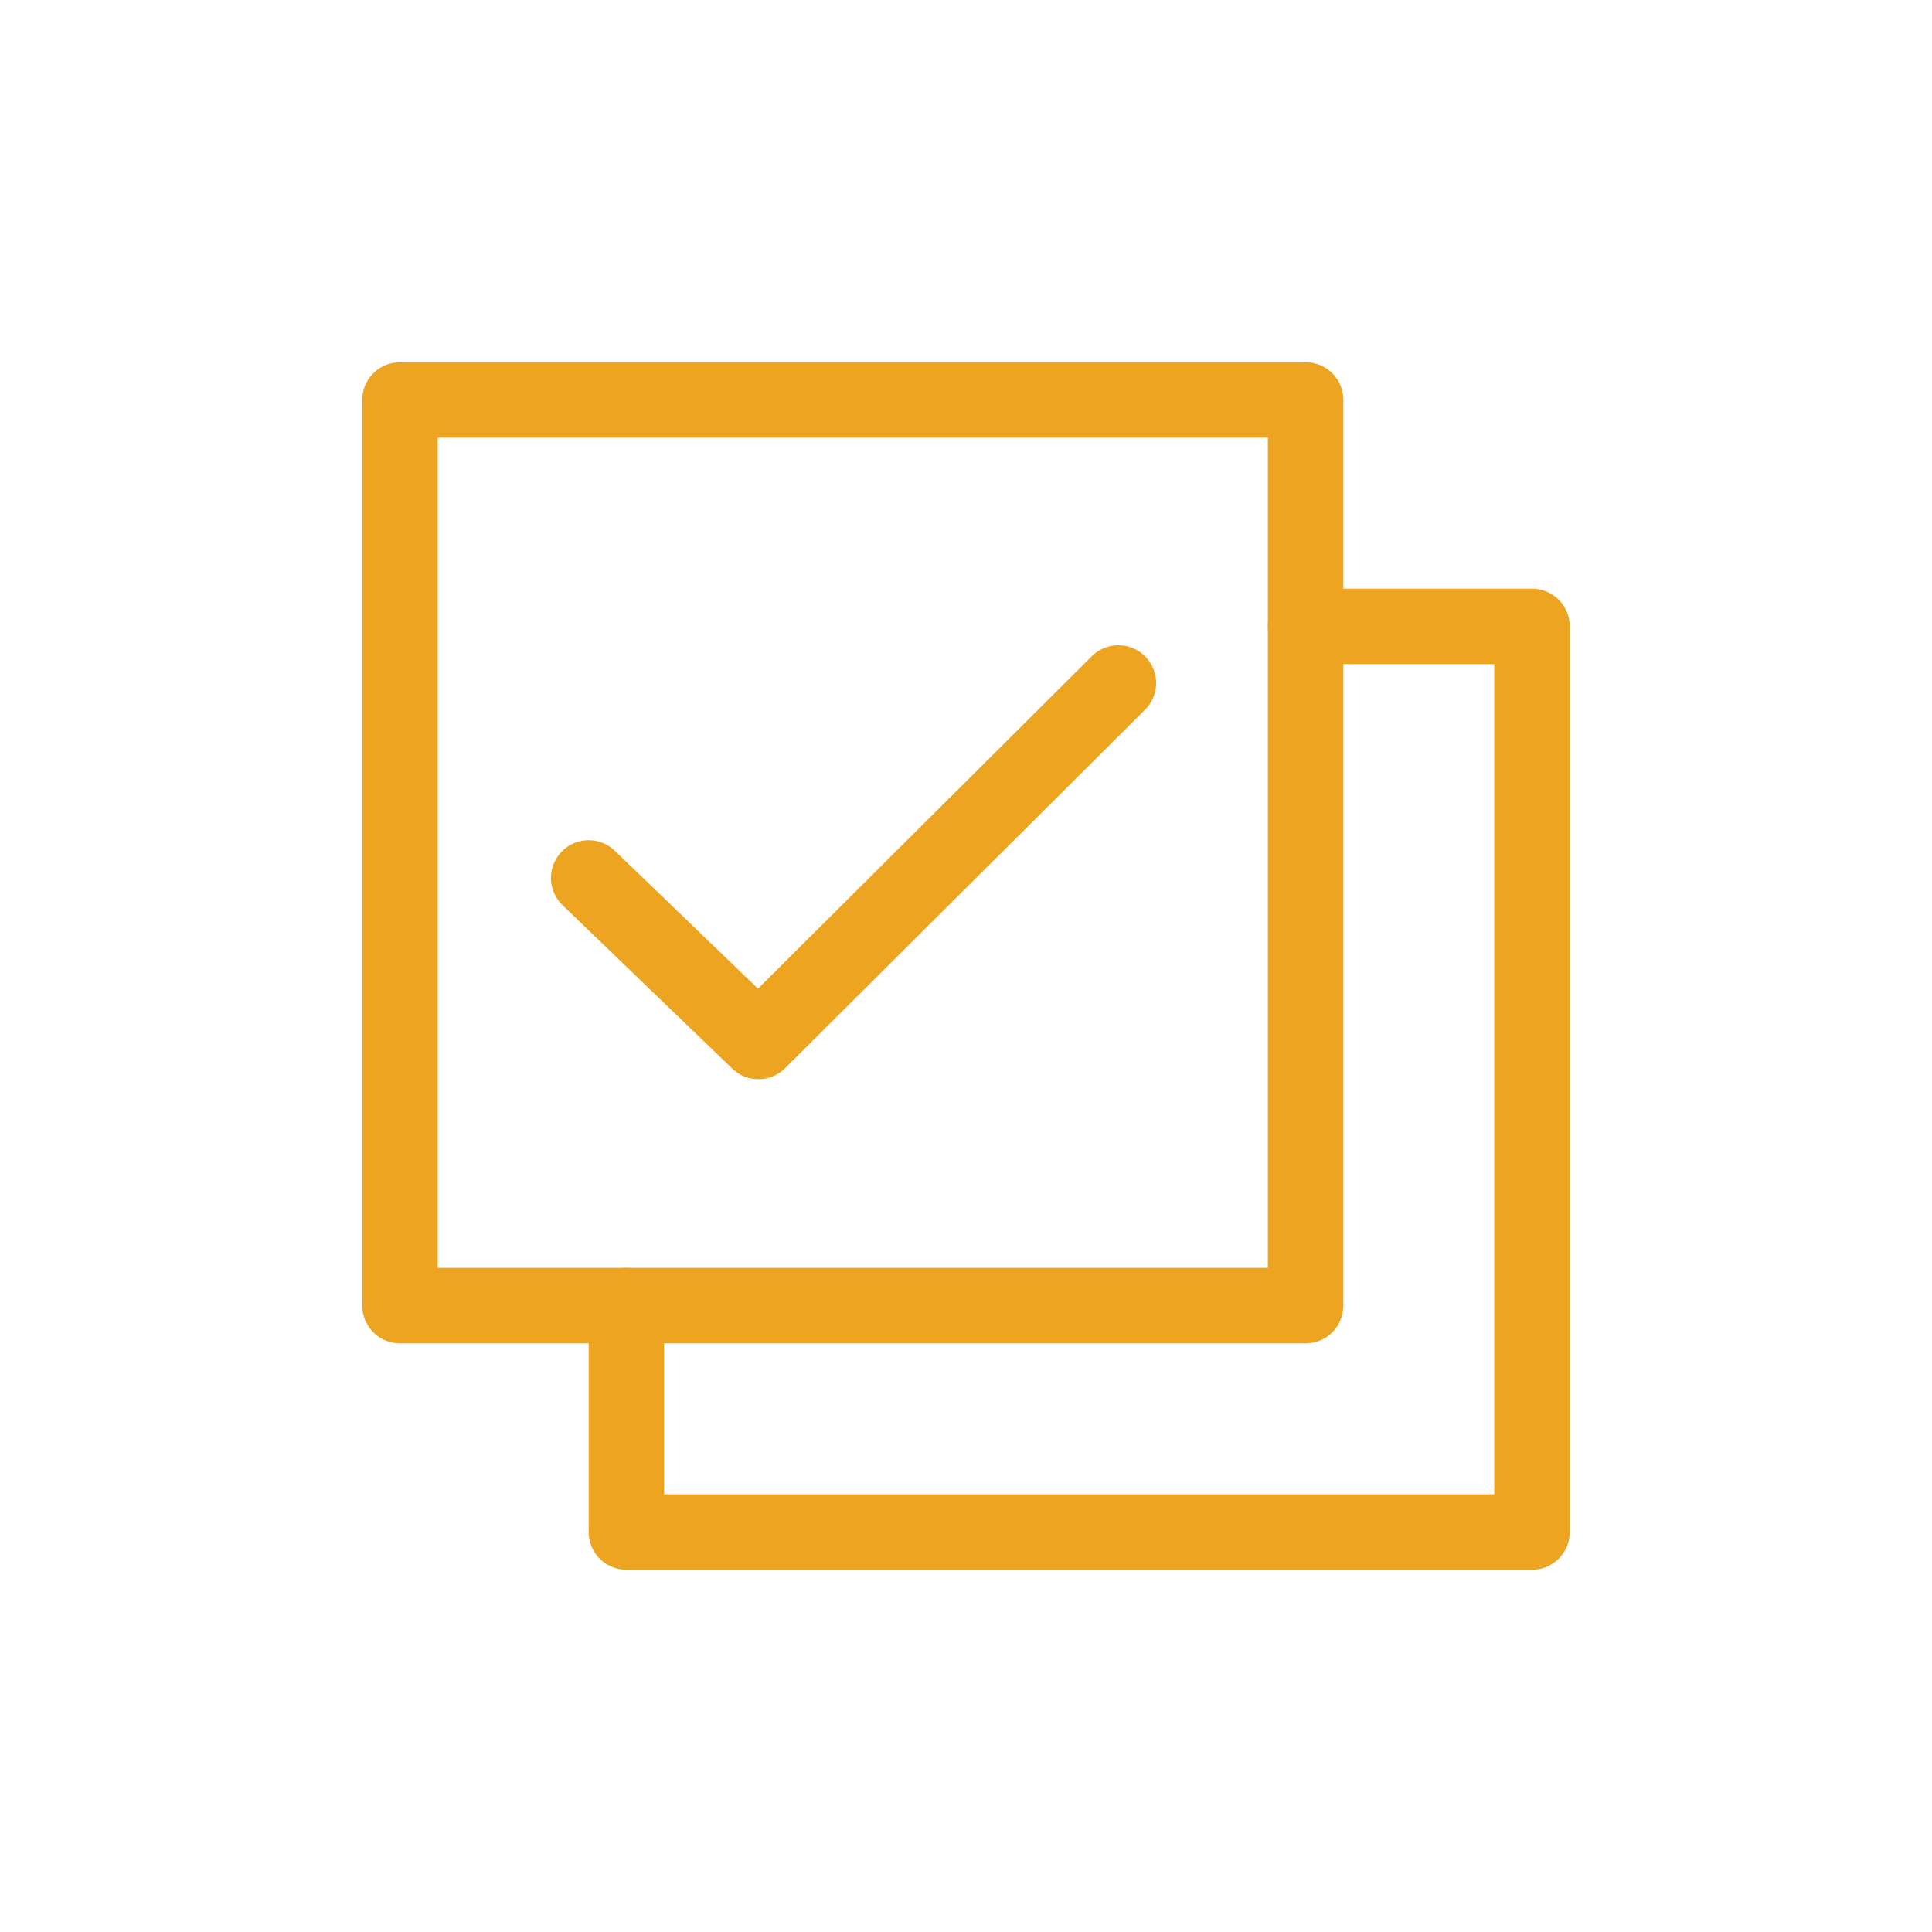 <svg xmlns="http://www.w3.org/2000/svg" width="256px" height="256px" viewBox="-9.6 -9.6 51.20 51.20" fill="#EDA421"><g id="SVGRepo_bgCarrier" stroke-width="0"></g><g id="SVGRepo_tracerCarrier" stroke-linecap="round" stroke-linejoin="round"></g><g id="SVGRepo_iconCarrier"><g id="invoice_paid" transform="translate(-124 -248)"><rect id="Rectangle_3" data-name="Rectangle 3" width="24" height="24" transform="translate(125 249)" fill="none" stroke="#EDA421" stroke-linecap="round" stroke-linejoin="round" stroke-width="2"></rect><path id="Path_26" data-name="Path 26" d="M131,273v6h24V255h-6" fill="none" stroke="#EDA421" stroke-linecap="round" stroke-linejoin="round" stroke-width="2"></path><path id="Path_27" data-name="Path 27" d="M144.039,256.5,134.5,266l-4.5-4.333" fill="none" stroke="#EDA421" stroke-linecap="round" stroke-linejoin="round" stroke-width="2"></path></g></g></svg>